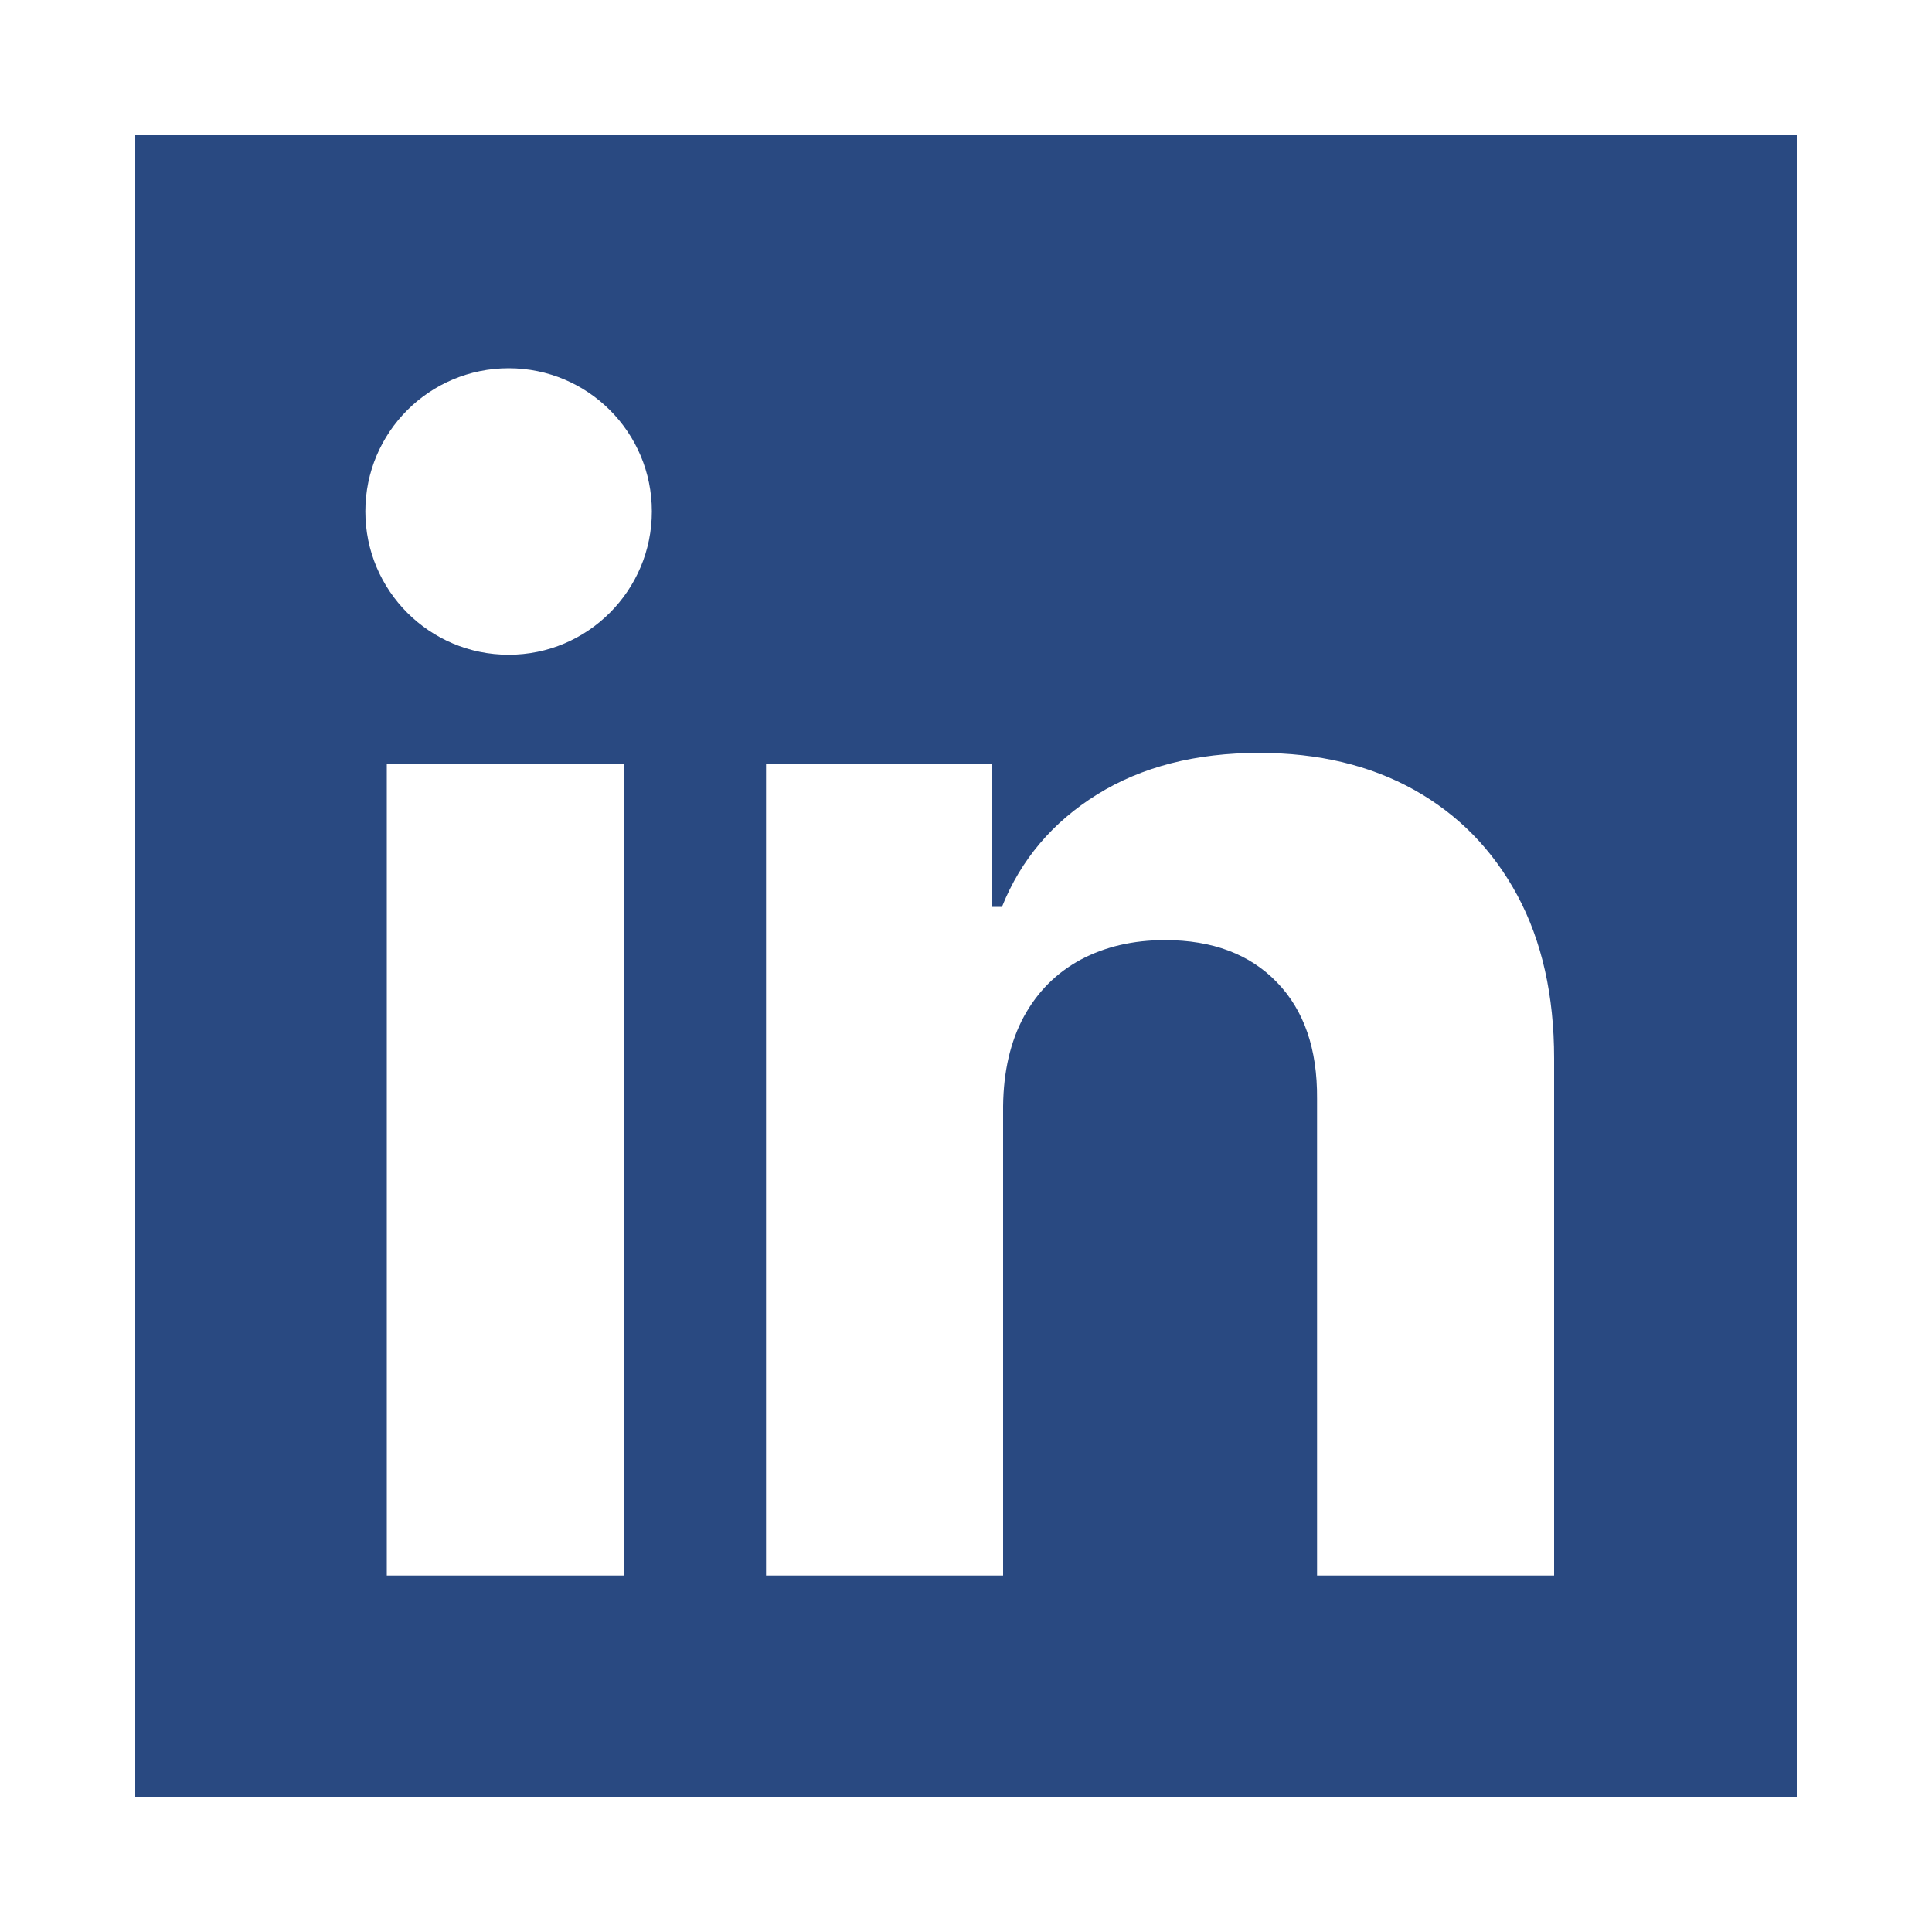 <?xml version="1.0" encoding="UTF-8"?>
<svg id="Layer_1" data-name="Layer 1" xmlns="http://www.w3.org/2000/svg" viewBox="0 0 100 100">
  <defs>
    <style>
      .cls-1 {
        fill: #294981;
      }
    </style>
  </defs>
  <path class="cls-1" d="M7,7v86h86V7H7ZM32.29,81.55h-12.27v-42.03h12.27v42.03ZM26.33,33.89c-4.1,0-7.42-3.32-7.42-7.42s3.32-7.41,7.42-7.41,7.41,3.32,7.41,7.41-3.32,7.42-7.41,7.42ZM80.44,81.55h-12.27v-24.68c.02-2.57-.67-4.58-2.08-6.03-1.4-1.45-3.33-2.18-5.79-2.18-1.65,0-3.1.34-4.36,1.01-1.26.68-2.24,1.66-2.94,2.94-.7,1.29-1.06,2.84-1.08,4.64v24.3h-12.27v-42.03h11.7v7.42h.51c.98-2.45,2.63-4.39,4.93-5.82s5.1-2.15,8.38-2.15c3.07,0,5.75.64,8.04,1.92,2.28,1.28,4.06,3.1,5.33,5.46,1.27,2.36,1.9,5.18,1.9,8.44v26.76Z"/>
</svg>